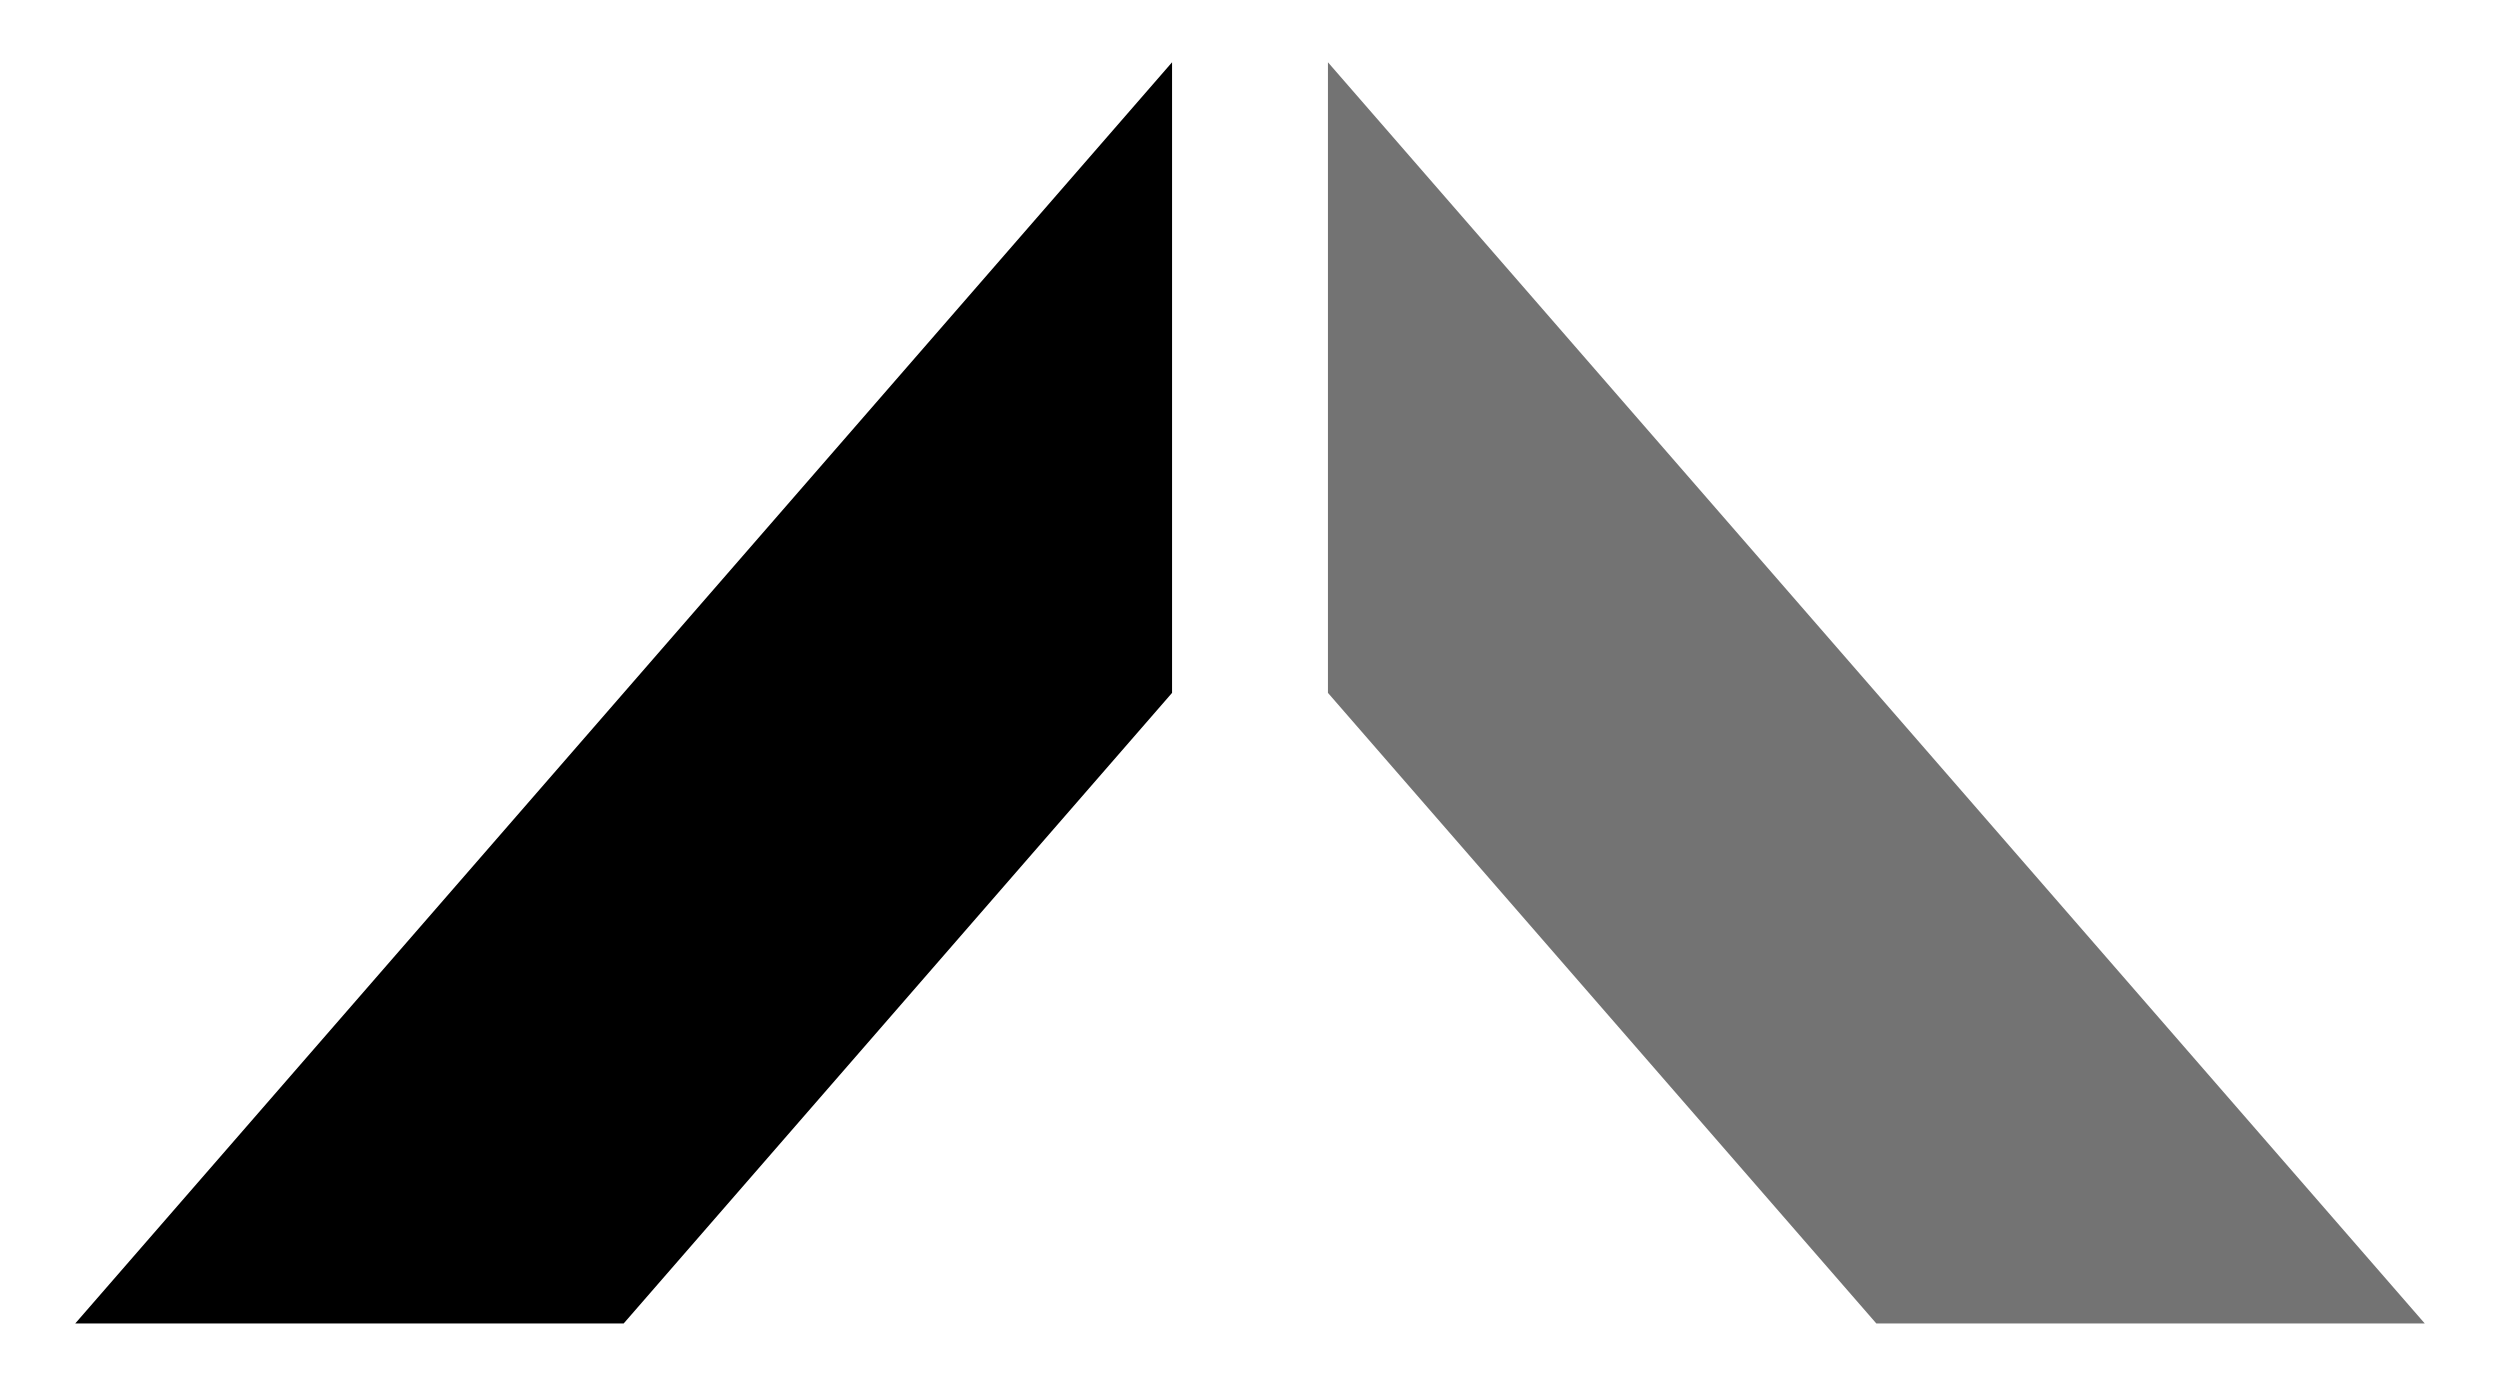 <!DOCTYPE svg PUBLIC "-//W3C//DTD SVG 1.1//EN" "http://www.w3.org/Graphics/SVG/1.1/DTD/svg11.dtd">
<svg version="1.1" id="chemstone-icon-full" xmlns="http://www.w3.org/2000/svg" xmlns:xlink="http://www.w3.org/1999/xlink" x="0px" y="0px"
	 viewBox="0 0 902.029 500" enable-background="new 0 0 902.029 500" xml:space="preserve">
<g>
	<polygon points="422.893,22.47 422.893,250 225.019,477.53 27.143,477.53 	"/>
	<polygon fill="#737373" points="479.138,22.47 479.138,250 677.009,477.53 874.887,477.53 	"/>
</g>
</svg>
